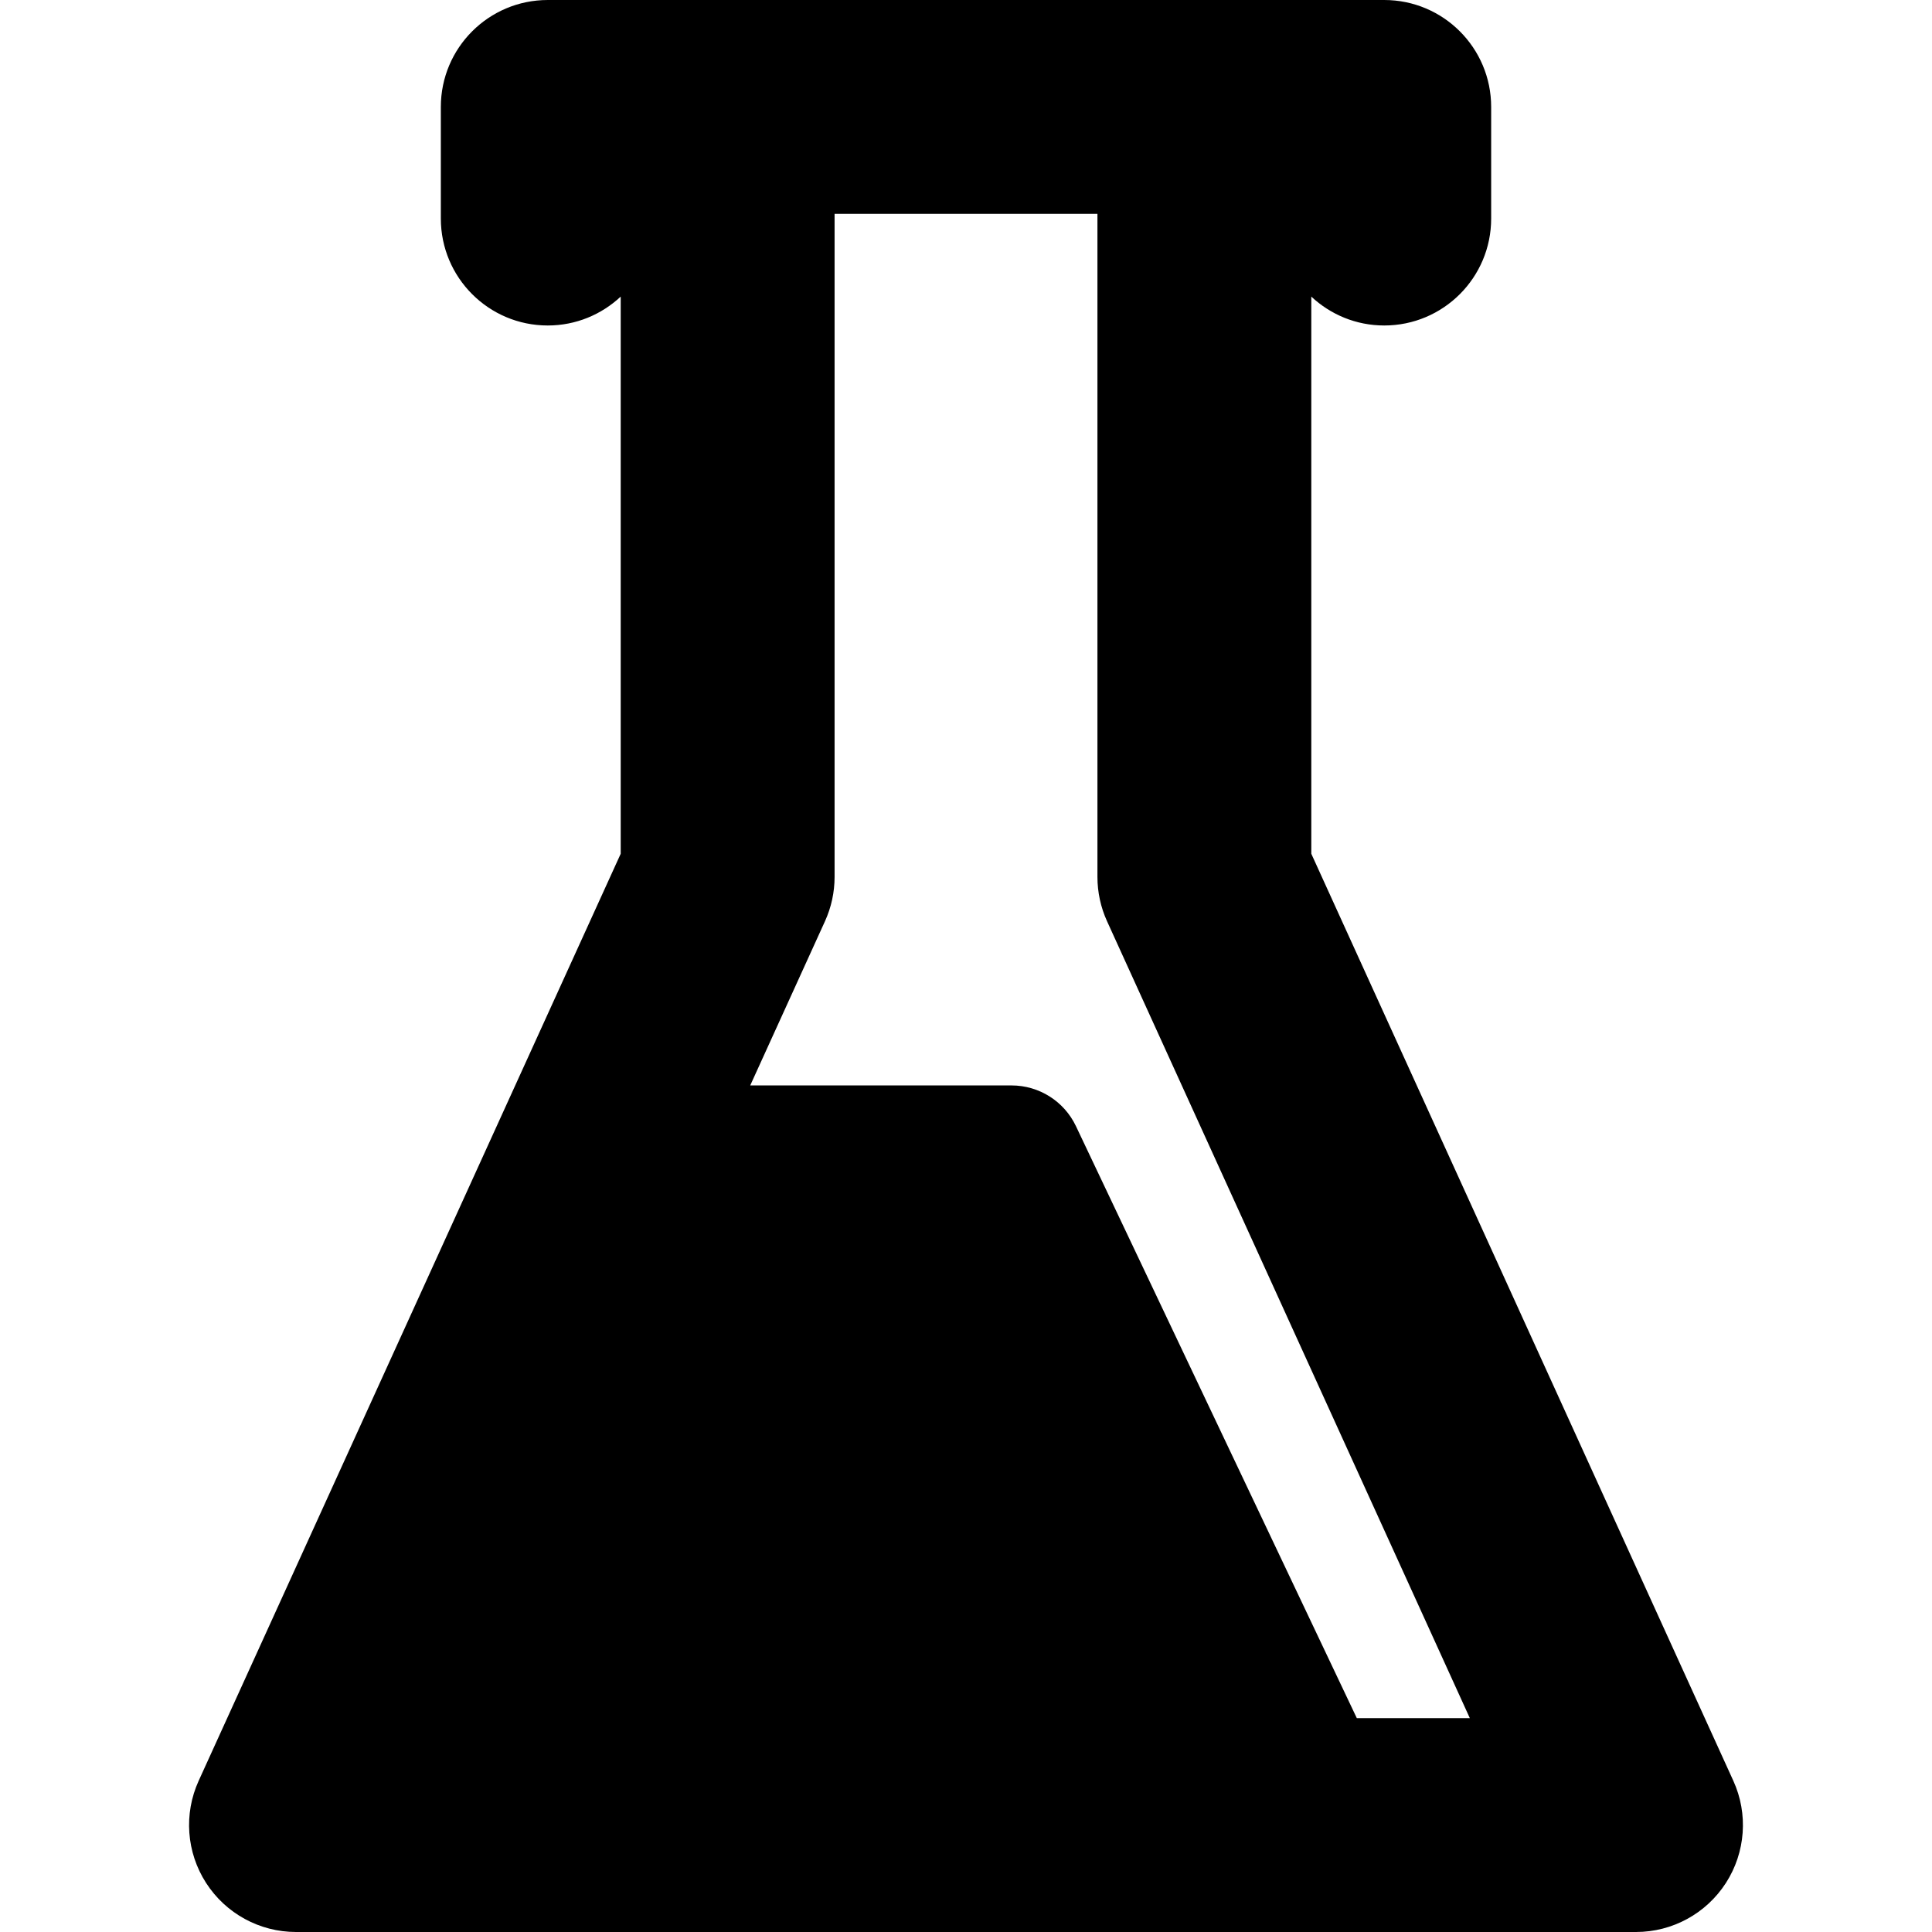 <?xml version="1.0" encoding="iso-8859-1"?>
<!-- Uploaded to: SVG Repo, www.svgrepo.com, Generator: SVG Repo Mixer Tools -->
<svg fill="#000000" height="800px" width="800px" version="1.1" id="Capa_1" xmlns="http://www.w3.org/2000/svg" xmlns:xlink="http://www.w3.org/1999/xlink" 
	 viewBox="0 0 612 612" xml:space="preserve">
<g>
	<path d="M549.063,564.092L415.381,270.441V93.956c6.053,5.659,14.161,9.148,23.102,9.148c18.707,0,33.874-15.166,33.874-33.874
		V33.874C472.356,15.164,457.19,0,438.482,0h-56.975H230.494h-56.975c-18.707,0-33.874,15.164-33.874,33.874v35.357
		c0,18.707,15.164,33.874,33.874,33.874c8.939,0,17.048-3.49,23.102-9.148v176.485L62.936,564.092
		c-4.773,10.485-3.89,22.677,2.344,32.365S82.246,612,93.766,612h424.471c11.521,0,22.25-5.855,28.486-15.543
		C552.953,586.768,553.837,574.577,549.063,564.092z M429.796,544.253l-88.968-187.519c-3.738-7.879-11.682-12.902-20.402-12.902
		h-82.777l23.677-52.007c2.006-4.407,3.044-9.193,3.044-14.035V67.747h83.266v210.042c0,4.842,1.038,9.628,3.043,14.035
		l114.917,252.43H429.796z"/>
</g>
</svg>